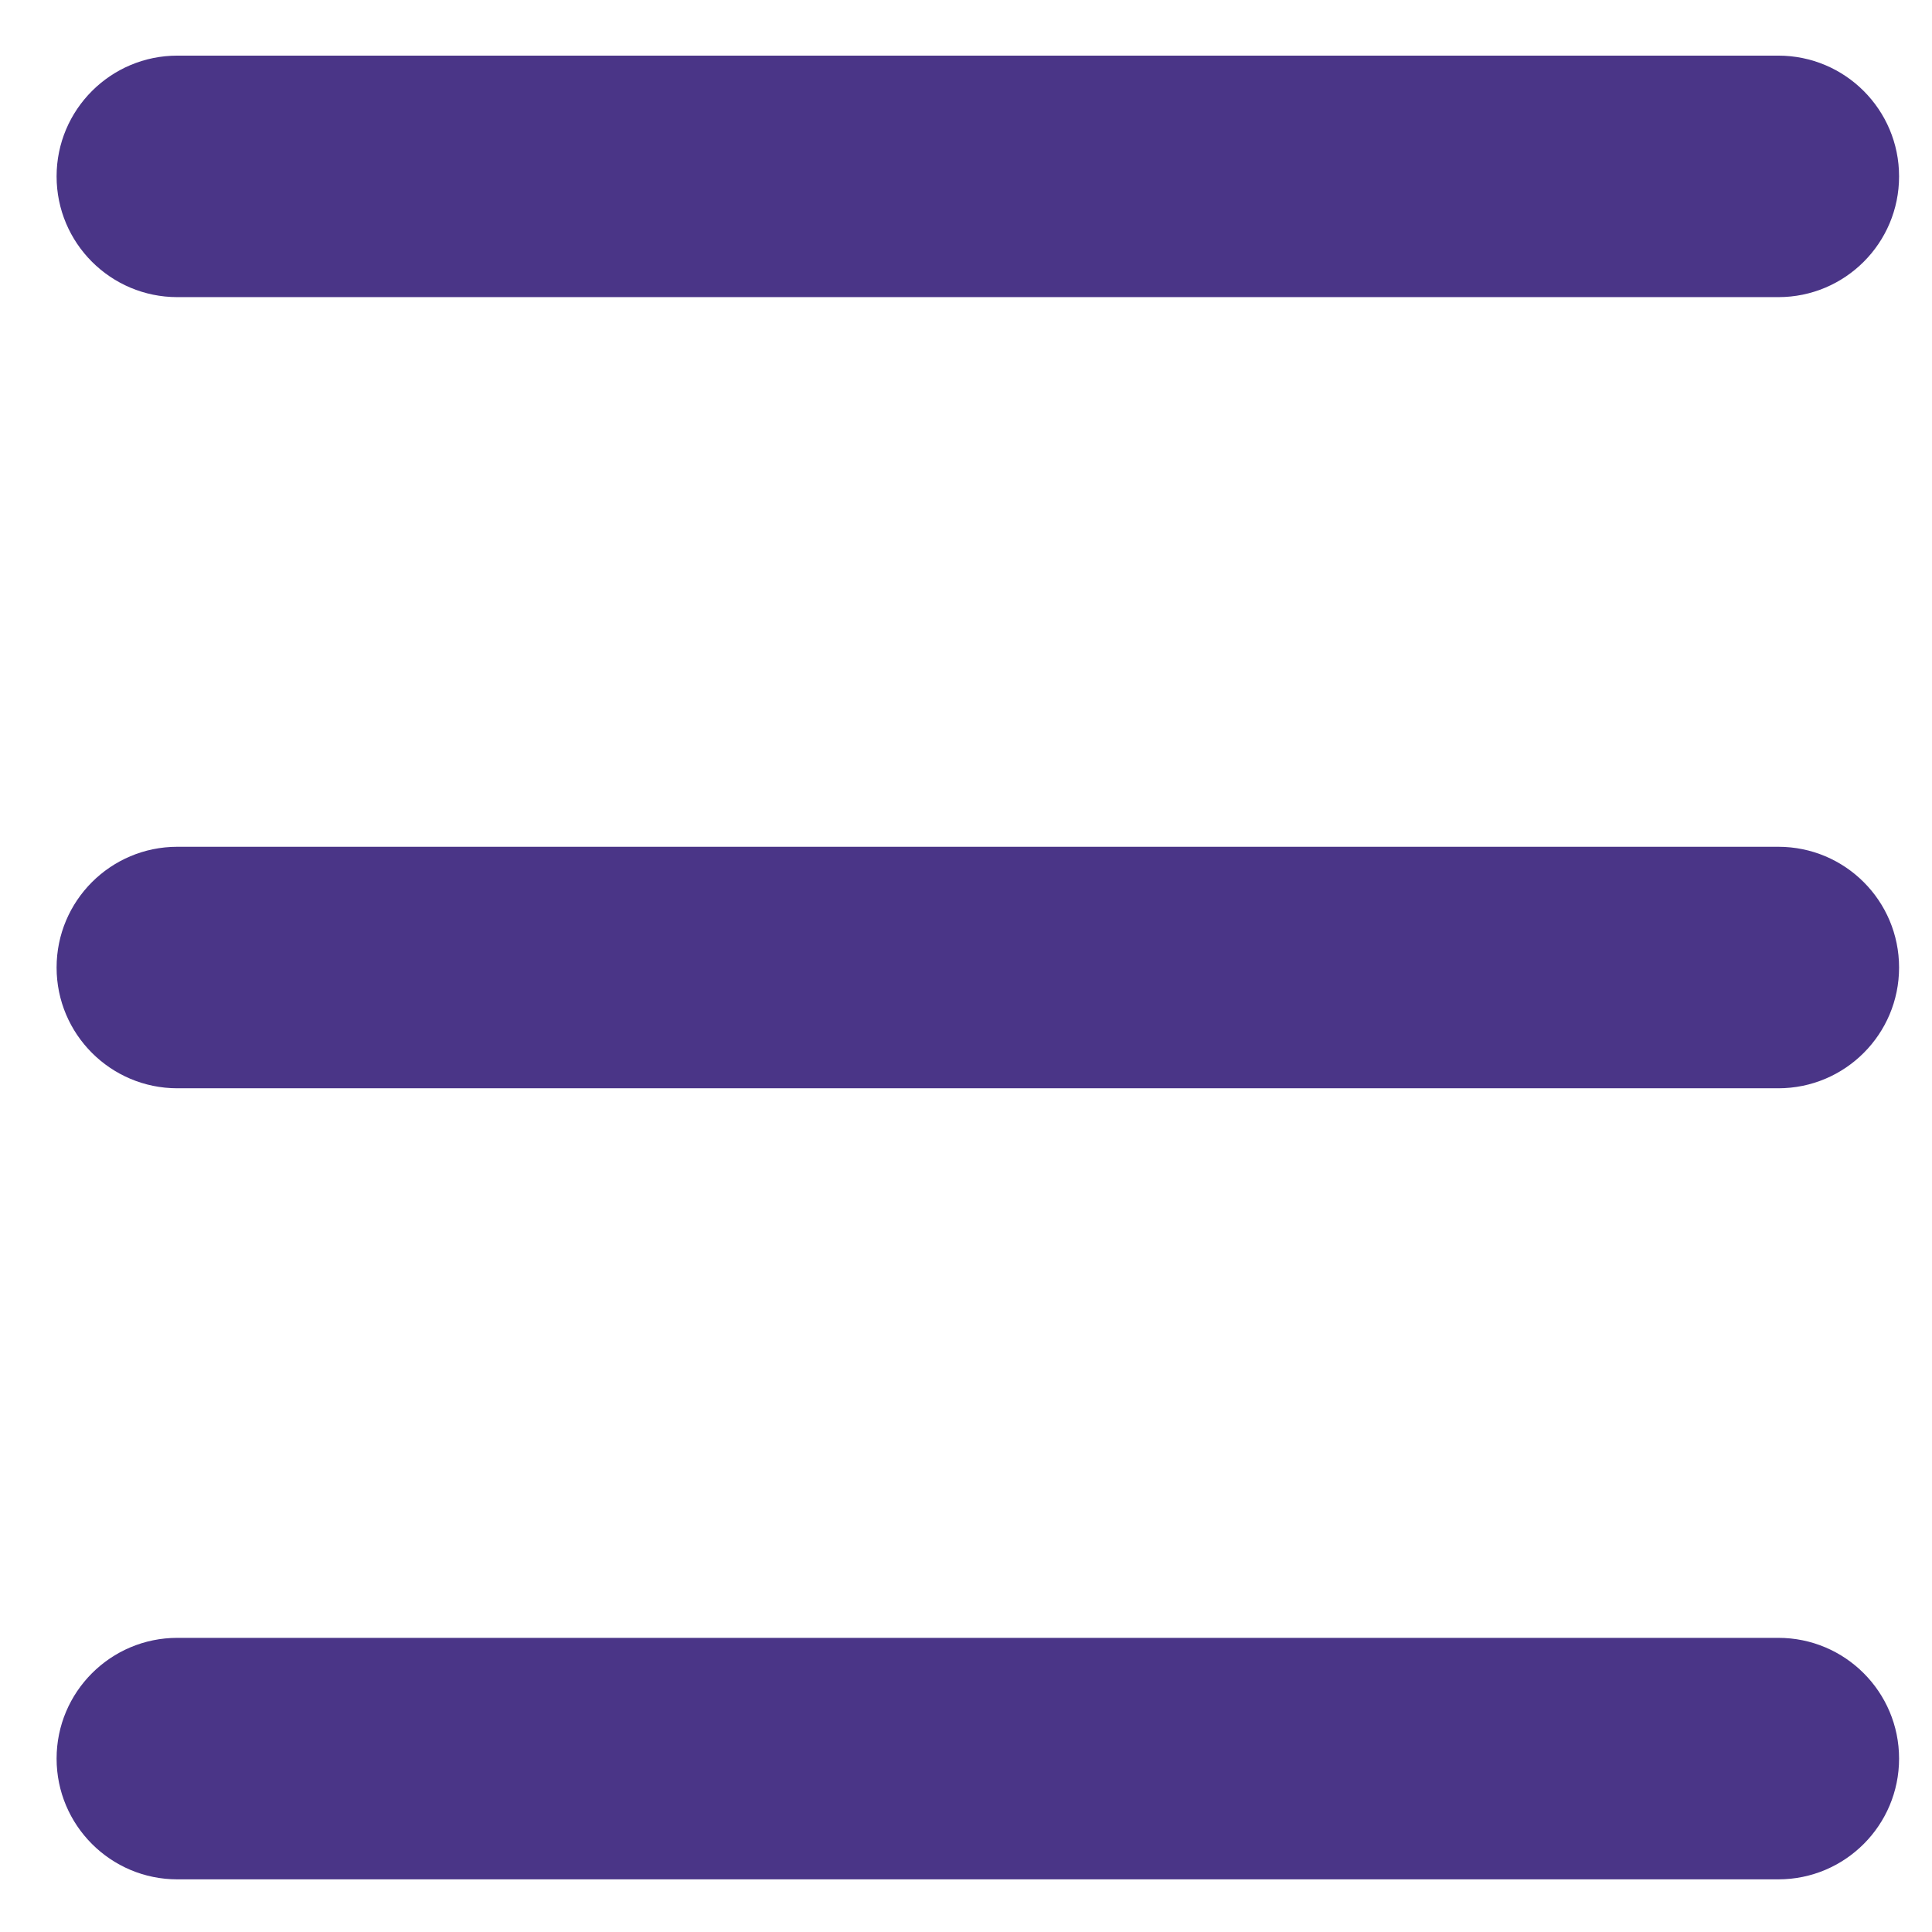 <svg width="24" height="24" viewBox="0 0 24 24" fill="none" xmlns="http://www.w3.org/2000/svg">
<path fill-rule="evenodd" clip-rule="evenodd" d="M1.203 2.191C1.203 1.639 1.651 1.191 2.203 1.191H22.091C22.643 1.191 23.091 1.639 23.091 2.191C23.091 2.744 22.643 3.191 22.091 3.191H2.203C1.651 3.191 1.203 2.744 1.203 2.191ZM1.203 12.019C1.203 11.466 1.651 11.019 2.203 11.019H22.091C22.643 11.019 23.091 11.466 23.091 12.019C23.091 12.571 22.643 13.019 22.091 13.019H2.203C1.651 13.019 1.203 12.571 1.203 12.019ZM2.203 20.846C1.651 20.846 1.203 21.294 1.203 21.846C1.203 22.398 1.651 22.846 2.203 22.846H22.091C22.643 22.846 23.091 22.398 23.091 21.846C23.091 21.294 22.643 20.846 22.091 20.846H2.203Z" fill="#4A3587"/>
<path d="M2.203 0.691C1.375 0.691 0.703 1.363 0.703 2.191H1.703C1.703 1.915 1.927 1.691 2.203 1.691V0.691ZM22.091 0.691H2.203V1.691H22.091V0.691ZM23.591 2.191C23.591 1.363 22.92 0.691 22.091 0.691V1.691C22.367 1.691 22.591 1.915 22.591 2.191H23.591ZM22.091 3.691C22.92 3.691 23.591 3.02 23.591 2.191H22.591C22.591 2.468 22.367 2.691 22.091 2.691V3.691ZM2.203 3.691H22.091V2.691H2.203V3.691ZM0.703 2.191C0.703 3.02 1.375 3.691 2.203 3.691V2.691C1.927 2.691 1.703 2.468 1.703 2.191H0.703ZM2.203 10.519C1.375 10.519 0.703 11.19 0.703 12.019H1.703C1.703 11.743 1.927 11.519 2.203 11.519V10.519ZM22.091 10.519H2.203V11.519H22.091V10.519ZM23.591 12.019C23.591 11.19 22.92 10.519 22.091 10.519V11.519C22.367 11.519 22.591 11.743 22.591 12.019H23.591ZM22.091 13.519C22.92 13.519 23.591 12.847 23.591 12.019H22.591C22.591 12.295 22.367 12.519 22.091 12.519V13.519ZM2.203 13.519H22.091V12.519H2.203V13.519ZM0.703 12.019C0.703 12.847 1.375 13.519 2.203 13.519V12.519C1.927 12.519 1.703 12.295 1.703 12.019H0.703ZM1.703 21.846C1.703 21.57 1.927 21.346 2.203 21.346V20.346C1.375 20.346 0.703 21.018 0.703 21.846H1.703ZM2.203 22.346C1.927 22.346 1.703 22.122 1.703 21.846H0.703C0.703 22.674 1.375 23.346 2.203 23.346V22.346ZM22.091 22.346H2.203V23.346H22.091V22.346ZM22.591 21.846C22.591 22.122 22.367 22.346 22.091 22.346V23.346C22.92 23.346 23.591 22.674 23.591 21.846H22.591ZM22.091 21.346C22.367 21.346 22.591 21.57 22.591 21.846H23.591C23.591 21.018 22.92 20.346 22.091 20.346V21.346ZM2.203 21.346H22.091V20.346H2.203V21.346Z" fill="#4A3587"/>
</svg>
